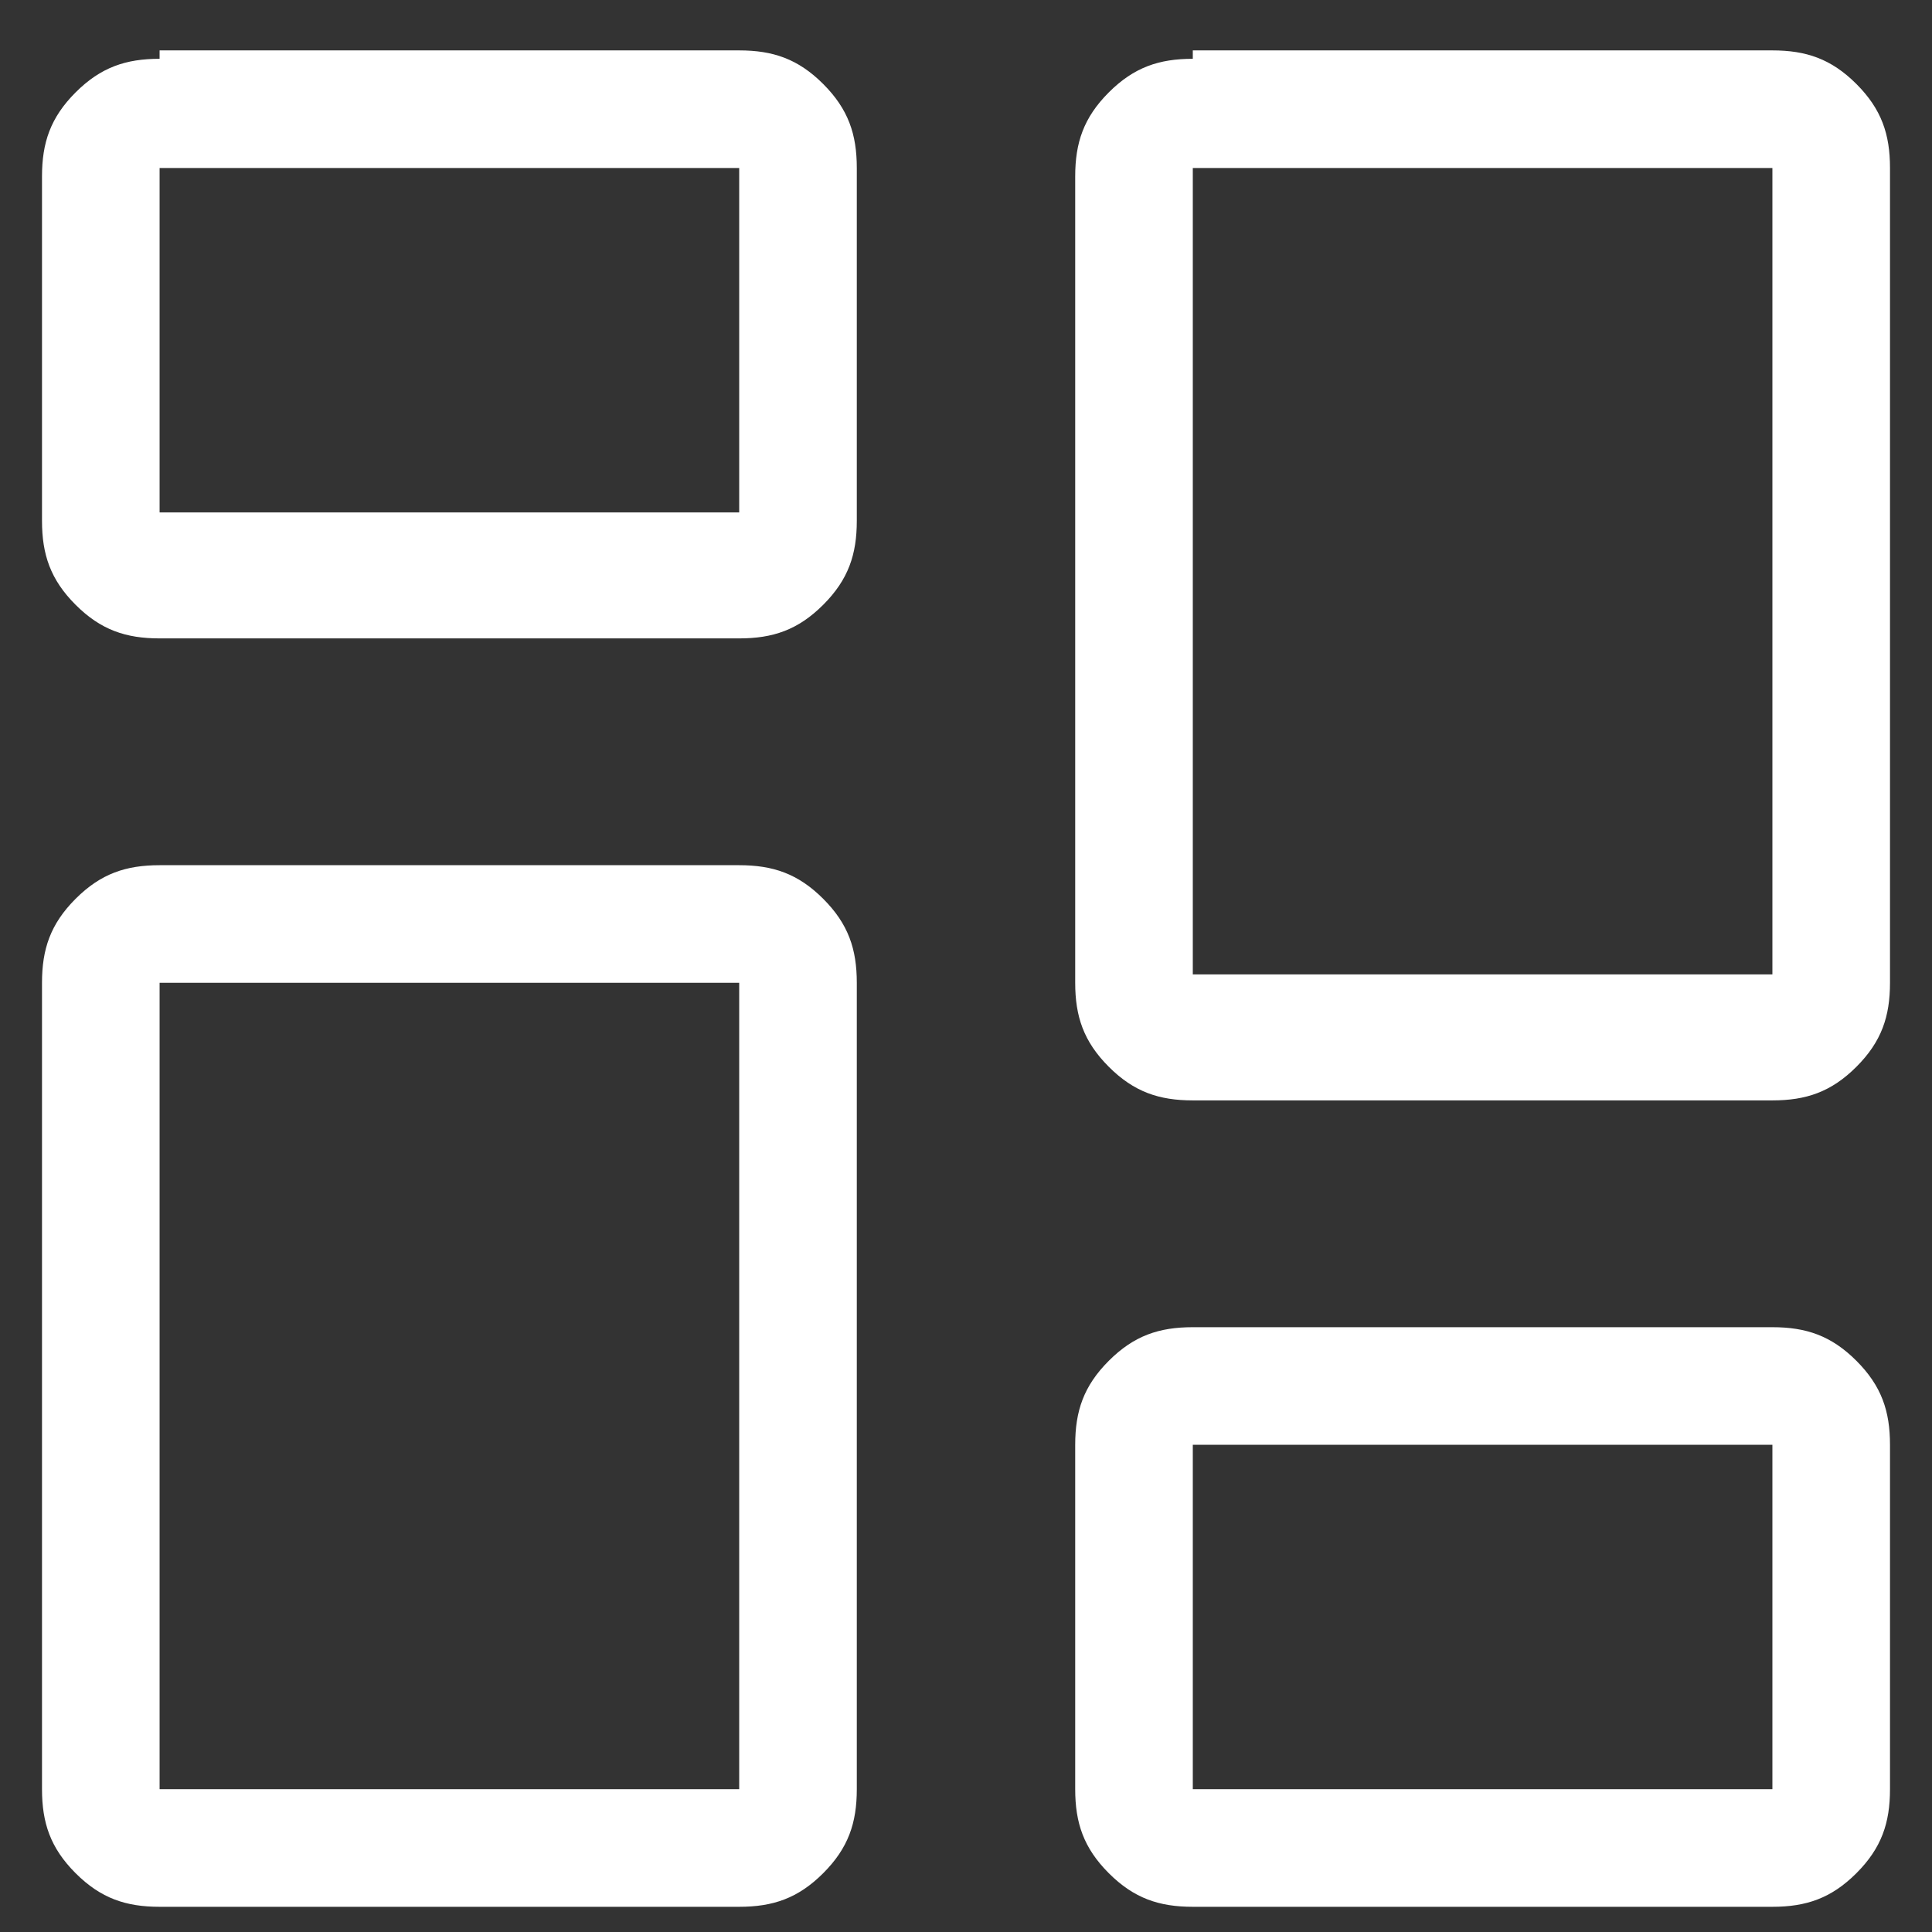 <?xml version="1.0" encoding="UTF-8"?>
<svg id="Camada_1" xmlns="http://www.w3.org/2000/svg" version="1.1" viewBox="0 0 23 23">
  <rect x="0" y="0" width="23" height="23" fill="#333333" stroke="none"/>
  <!-- Generator: Adobe Illustrator 29.3.1, SVG Export Plug-In . SVG Version: 2.1.0 Build 151)  -->
  <defs>
    <style>
      .st0 {
        fill: #fff;
      }
    </style>
  </defs>
  <path class="st0" d="M8.8,2v4.1H1.9V2h6.9ZM1.9.7c-.4,0-.7.1-1,.4-.3.3-.4.6-.4,1v4.1c0,.4.1.7.4,1,.3.3.6.4,1,.4h6.9c.4,0,.7-.1,1-.4.3-.3.4-.6.4-1V2c0-.4-.1-.7-.4-1-.3-.3-.6-.4-1-.4H1.9ZM21.1,17.2v4.1h-6.9v-4.1h6.9ZM14.2,15.8c-.4,0-.7.1-1,.4-.3.3-.4.6-.4,1v4.1c0,.4.1.7.4,1,.3.3.6.4,1,.4h6.9c.4,0,.7-.1,1-.4.3-.3.4-.6.4-1v-4.1c0-.4-.1-.7-.4-1-.3-.3-.6-.4-1-.4h-6.9ZM8.8,11.7v9.6H1.9v-9.6h6.9ZM1.9,10.3c-.4,0-.7.1-1,.4-.3.3-.4.6-.4,1v9.6c0,.4.1.7.4,1,.3.3.6.4,1,.4h6.9c.4,0,.7-.1,1-.4.3-.3.4-.6.4-1v-9.6c0-.4-.1-.7-.4-1-.3-.3-.6-.4-1-.4H1.9ZM21.1,2v9.6h-6.9V2h6.9ZM14.2.7c-.4,0-.7.1-1,.4-.3.3-.4.6-.4,1v9.6c0,.4.1.7.4,1,.3.3.6.4,1,.4h6.9c.4,0,.7-.1,1-.4.3-.3.4-.6.4-1V2c0-.4-.1-.7-.4-1-.3-.3-.6-.4-1-.4h-6.9Z"/>
</svg>